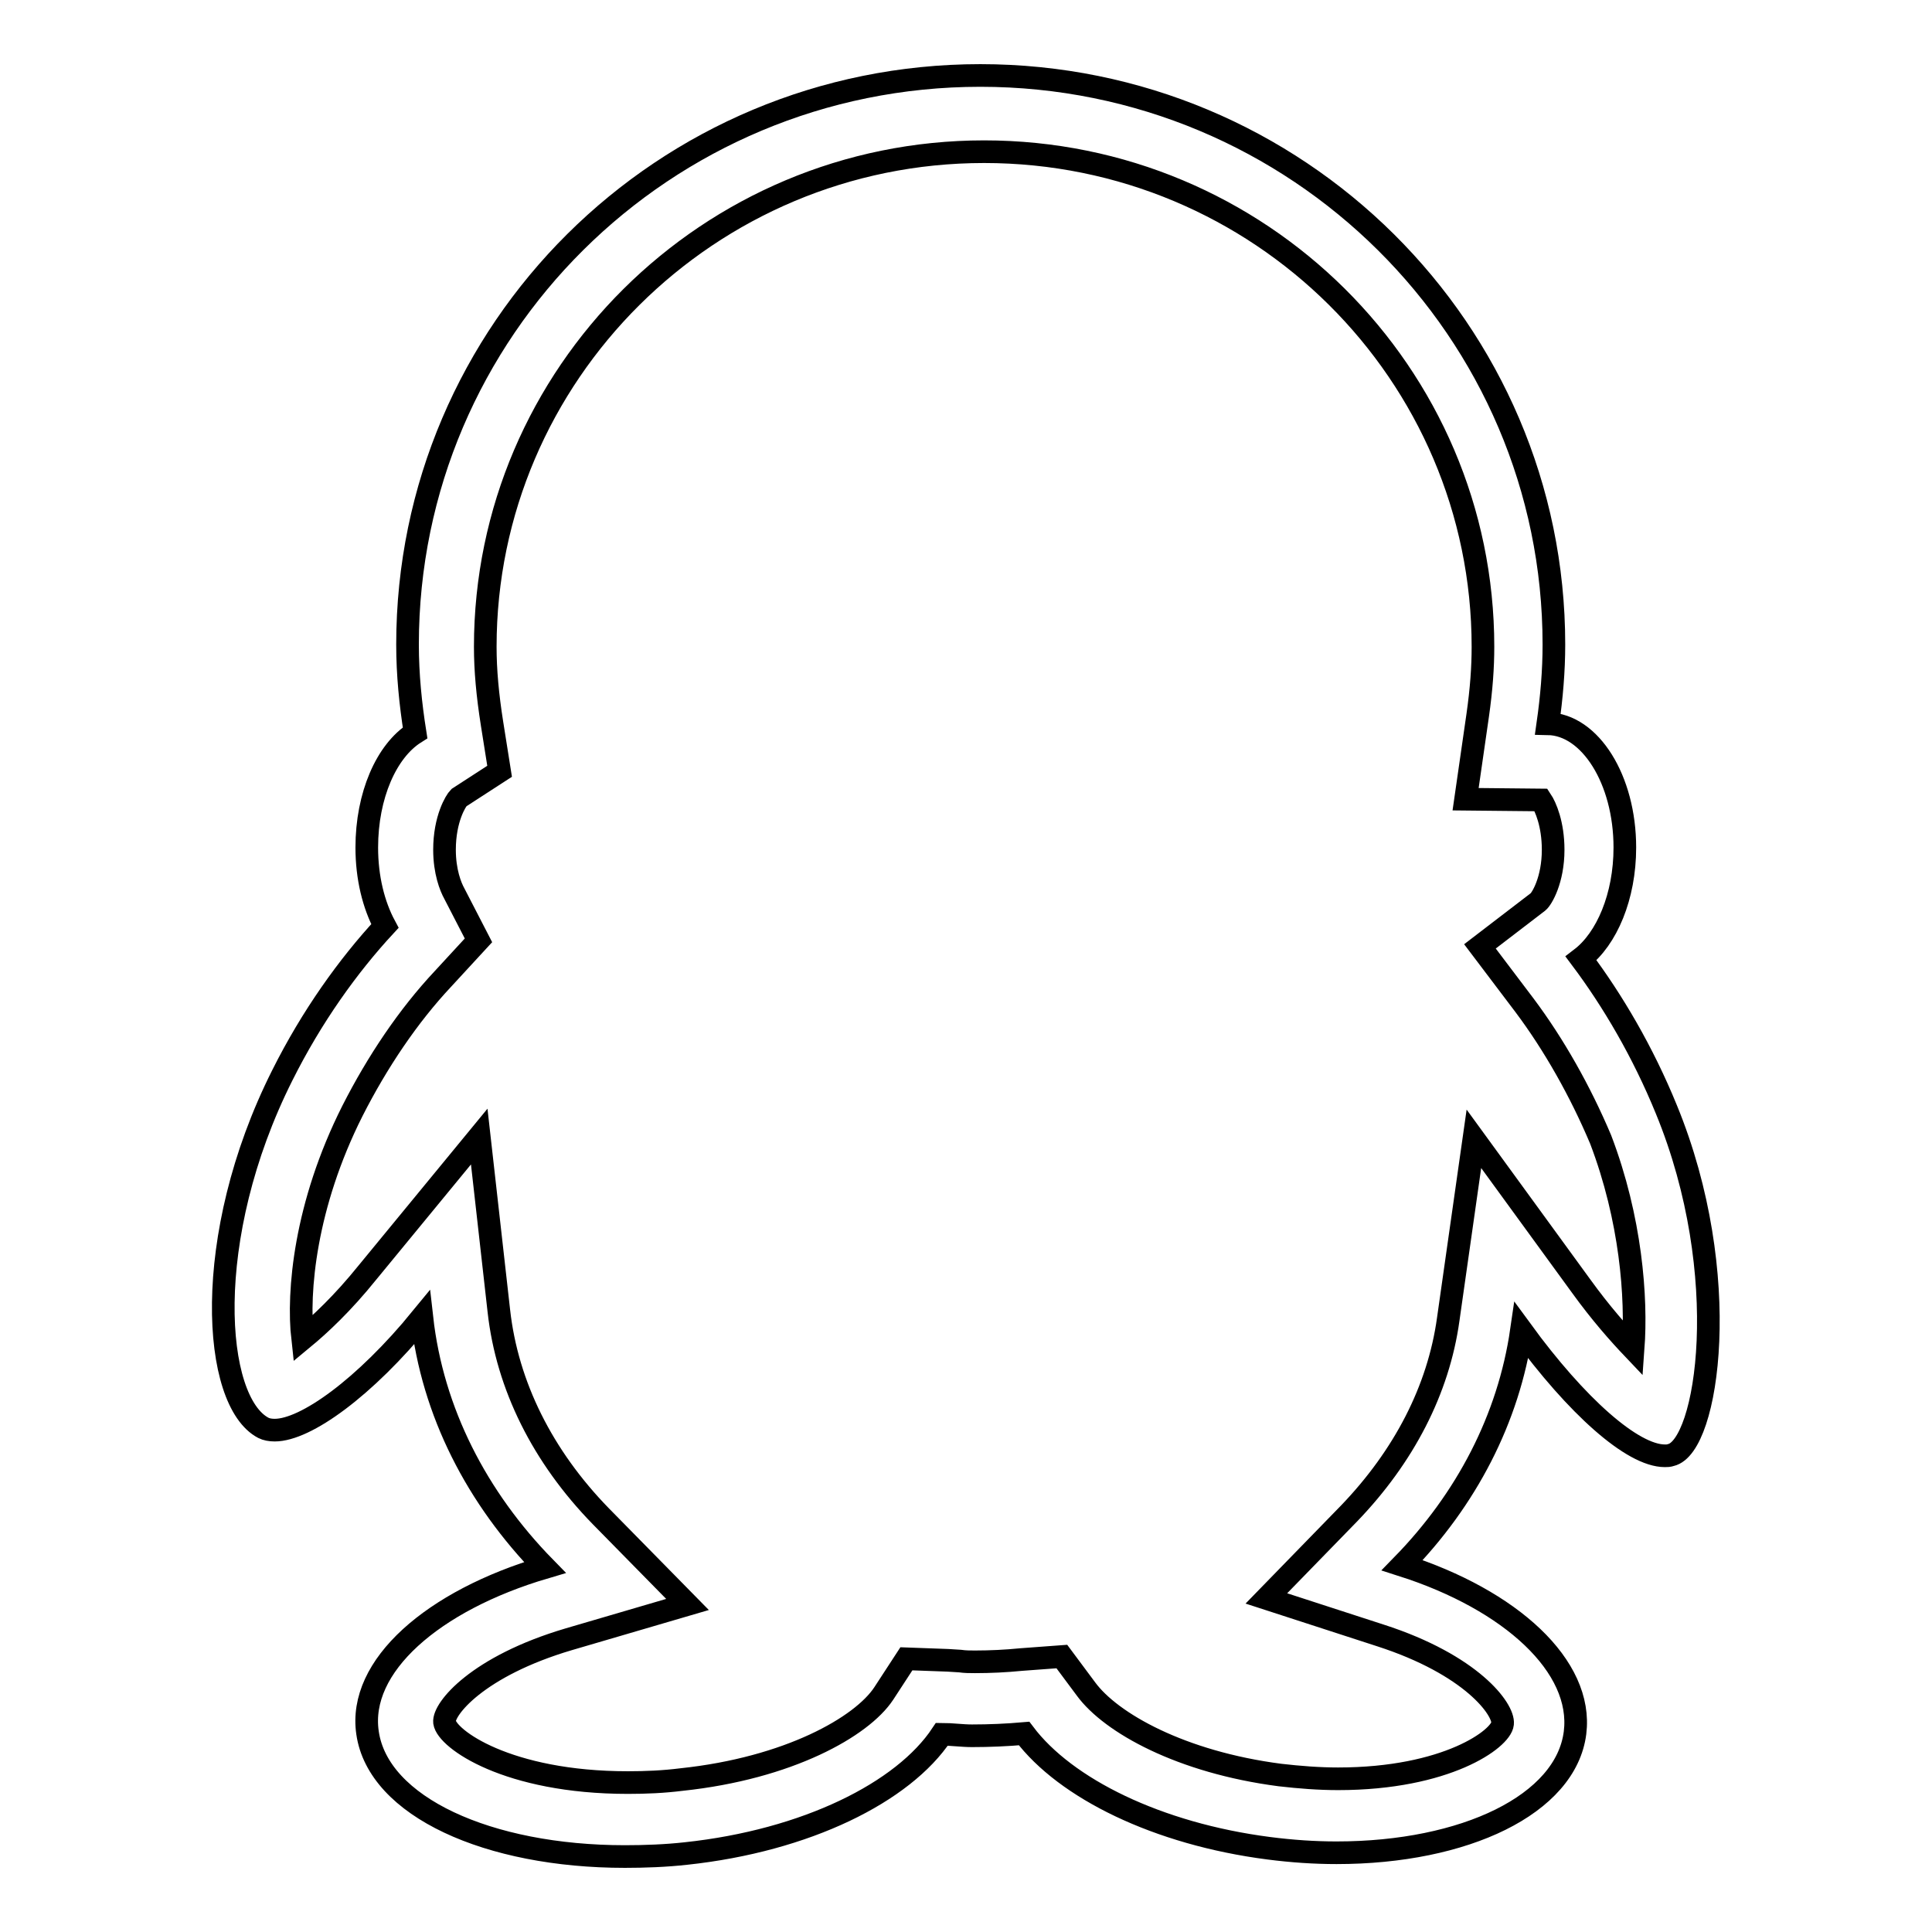 <?xml version="1.0" encoding="utf-8"?>
<!-- Svg Vector Icons : http://www.onlinewebfonts.com/icon -->
<!DOCTYPE svg PUBLIC "-//W3C//DTD SVG 1.1//EN" "http://www.w3.org/Graphics/SVG/1.1/DTD/svg11.dtd">
<svg version="1.1" xmlns="http://www.w3.org/2000/svg" xmlns:xlink="http://www.w3.org/1999/xlink" x="0px" y="0px" viewBox="0 0 256 256" enable-background="new 0 0 256 256" xml:space="preserve">
<g> <path stroke-width="3" fill-opacity="0" stroke="#000000"  d="M220.8,147c-3.1-7.6-7.1-14.4-11.3-20c3.4-2.6,5.8-8.2,5.8-14.7c0-9-4.6-16.3-10.2-16.4 c0.5-3.5,0.8-7,0.8-10.5c0-41.6-34-75.4-76-75.4C88,10,54,43.7,54,85.4c0,4,0.4,7.9,1,11.7c-3.8,2.4-6.4,8.3-6.4,15.2 c0,4,0.9,7.6,2.4,10.4c-4.9,5.3-9.7,12-13.6,19.8c-10.8,21.5-9.2,43.2-2.5,46.7c0.4,0.2,0.9,0.3,1.5,0.3c4.1,0,11.9-5.6,19.5-14.9 c1.4,12.5,7.3,23.9,16.3,33.1c-14.9,4.4-24.8,13.1-23.5,21.9c1.4,9.8,16,16.4,34.1,16.4c2.6,0,5.4-0.1,8.1-0.4 c15.9-1.7,28.8-8.1,33.9-15.8c1.3,0,2.7,0.2,4,0.2c2.3,0,4.6-0.1,6.9-0.3c5.5,7.3,17.7,13.3,32.4,15.2c3.1,0.4,6.1,0.6,9,0.6 c17,0,30.4-6.4,31.6-15.9c1.1-8.8-8.5-17.6-22.9-22.2c8.5-8.7,14.1-19.4,15.8-31.1c7.3,10,14.7,16.6,19,16.6c0.3,0,0.5,0,0.8-0.1 C226.3,191.7,229.8,168.9,220.8,147z M216.4,178.7c-1.9-2-4.3-4.7-6.9-8.3l-14.2-19.5l-3.4,23.9c-1.3,9.4-5.9,18.2-13.1,25.7 l-11,11.3l15.1,4.9c12.1,3.9,16.4,9.8,16.2,11.7c-0.2,2-7.4,7.3-21.8,7.3c-2.5,0-5.1-0.2-7.7-0.5c-13.1-1.7-22.4-6.9-25.7-11.4 l-3.2-4.3l-5.4,0.4c-2,0.2-4.1,0.3-6.1,0.3c-0.7,0-1.3,0-2-0.1l-1.6-0.1l-5.5-0.2l-3,4.6c-2.9,4.4-12.6,9.9-26.8,11.4 c-2.4,0.3-4.7,0.4-7.1,0.4c-16,0-24-5.8-24.3-8c-0.2-1.7,4.3-7.4,16.5-11l15.7-4.6l-11.5-11.7c-7.7-7.9-12.4-17.3-13.5-27.2 l-2.6-23.1l-14.8,18c-3.3,4.1-6.3,6.9-8.6,8.8c-0.7-6.2,0.3-17.7,6.6-30.2c3.3-6.5,7.4-12.6,12-17.5l4.7-5.1l-3.2-6.2 c-0.5-0.9-1.3-2.9-1.3-5.8c0-4.1,1.5-6.5,1.9-6.9l5.4-3.5l-1-6.3c-0.6-3.8-0.9-7.1-0.9-10.2c0-36.1,29.6-65.6,66.1-65.6 c36.5,0,66.1,29.4,66.1,65.6c0,2.7-0.2,5.6-0.7,9.1l-1.6,11.1l10,0.1c0.6,0.9,1.6,3.2,1.6,6.6c0,4-1.5,6.5-2,6.9l-7.7,5.9l5.9,7.8 c3.9,5.2,7.4,11.4,10.1,17.8C216.1,161.5,216.9,171.9,216.4,178.7z"/></g>
</svg>